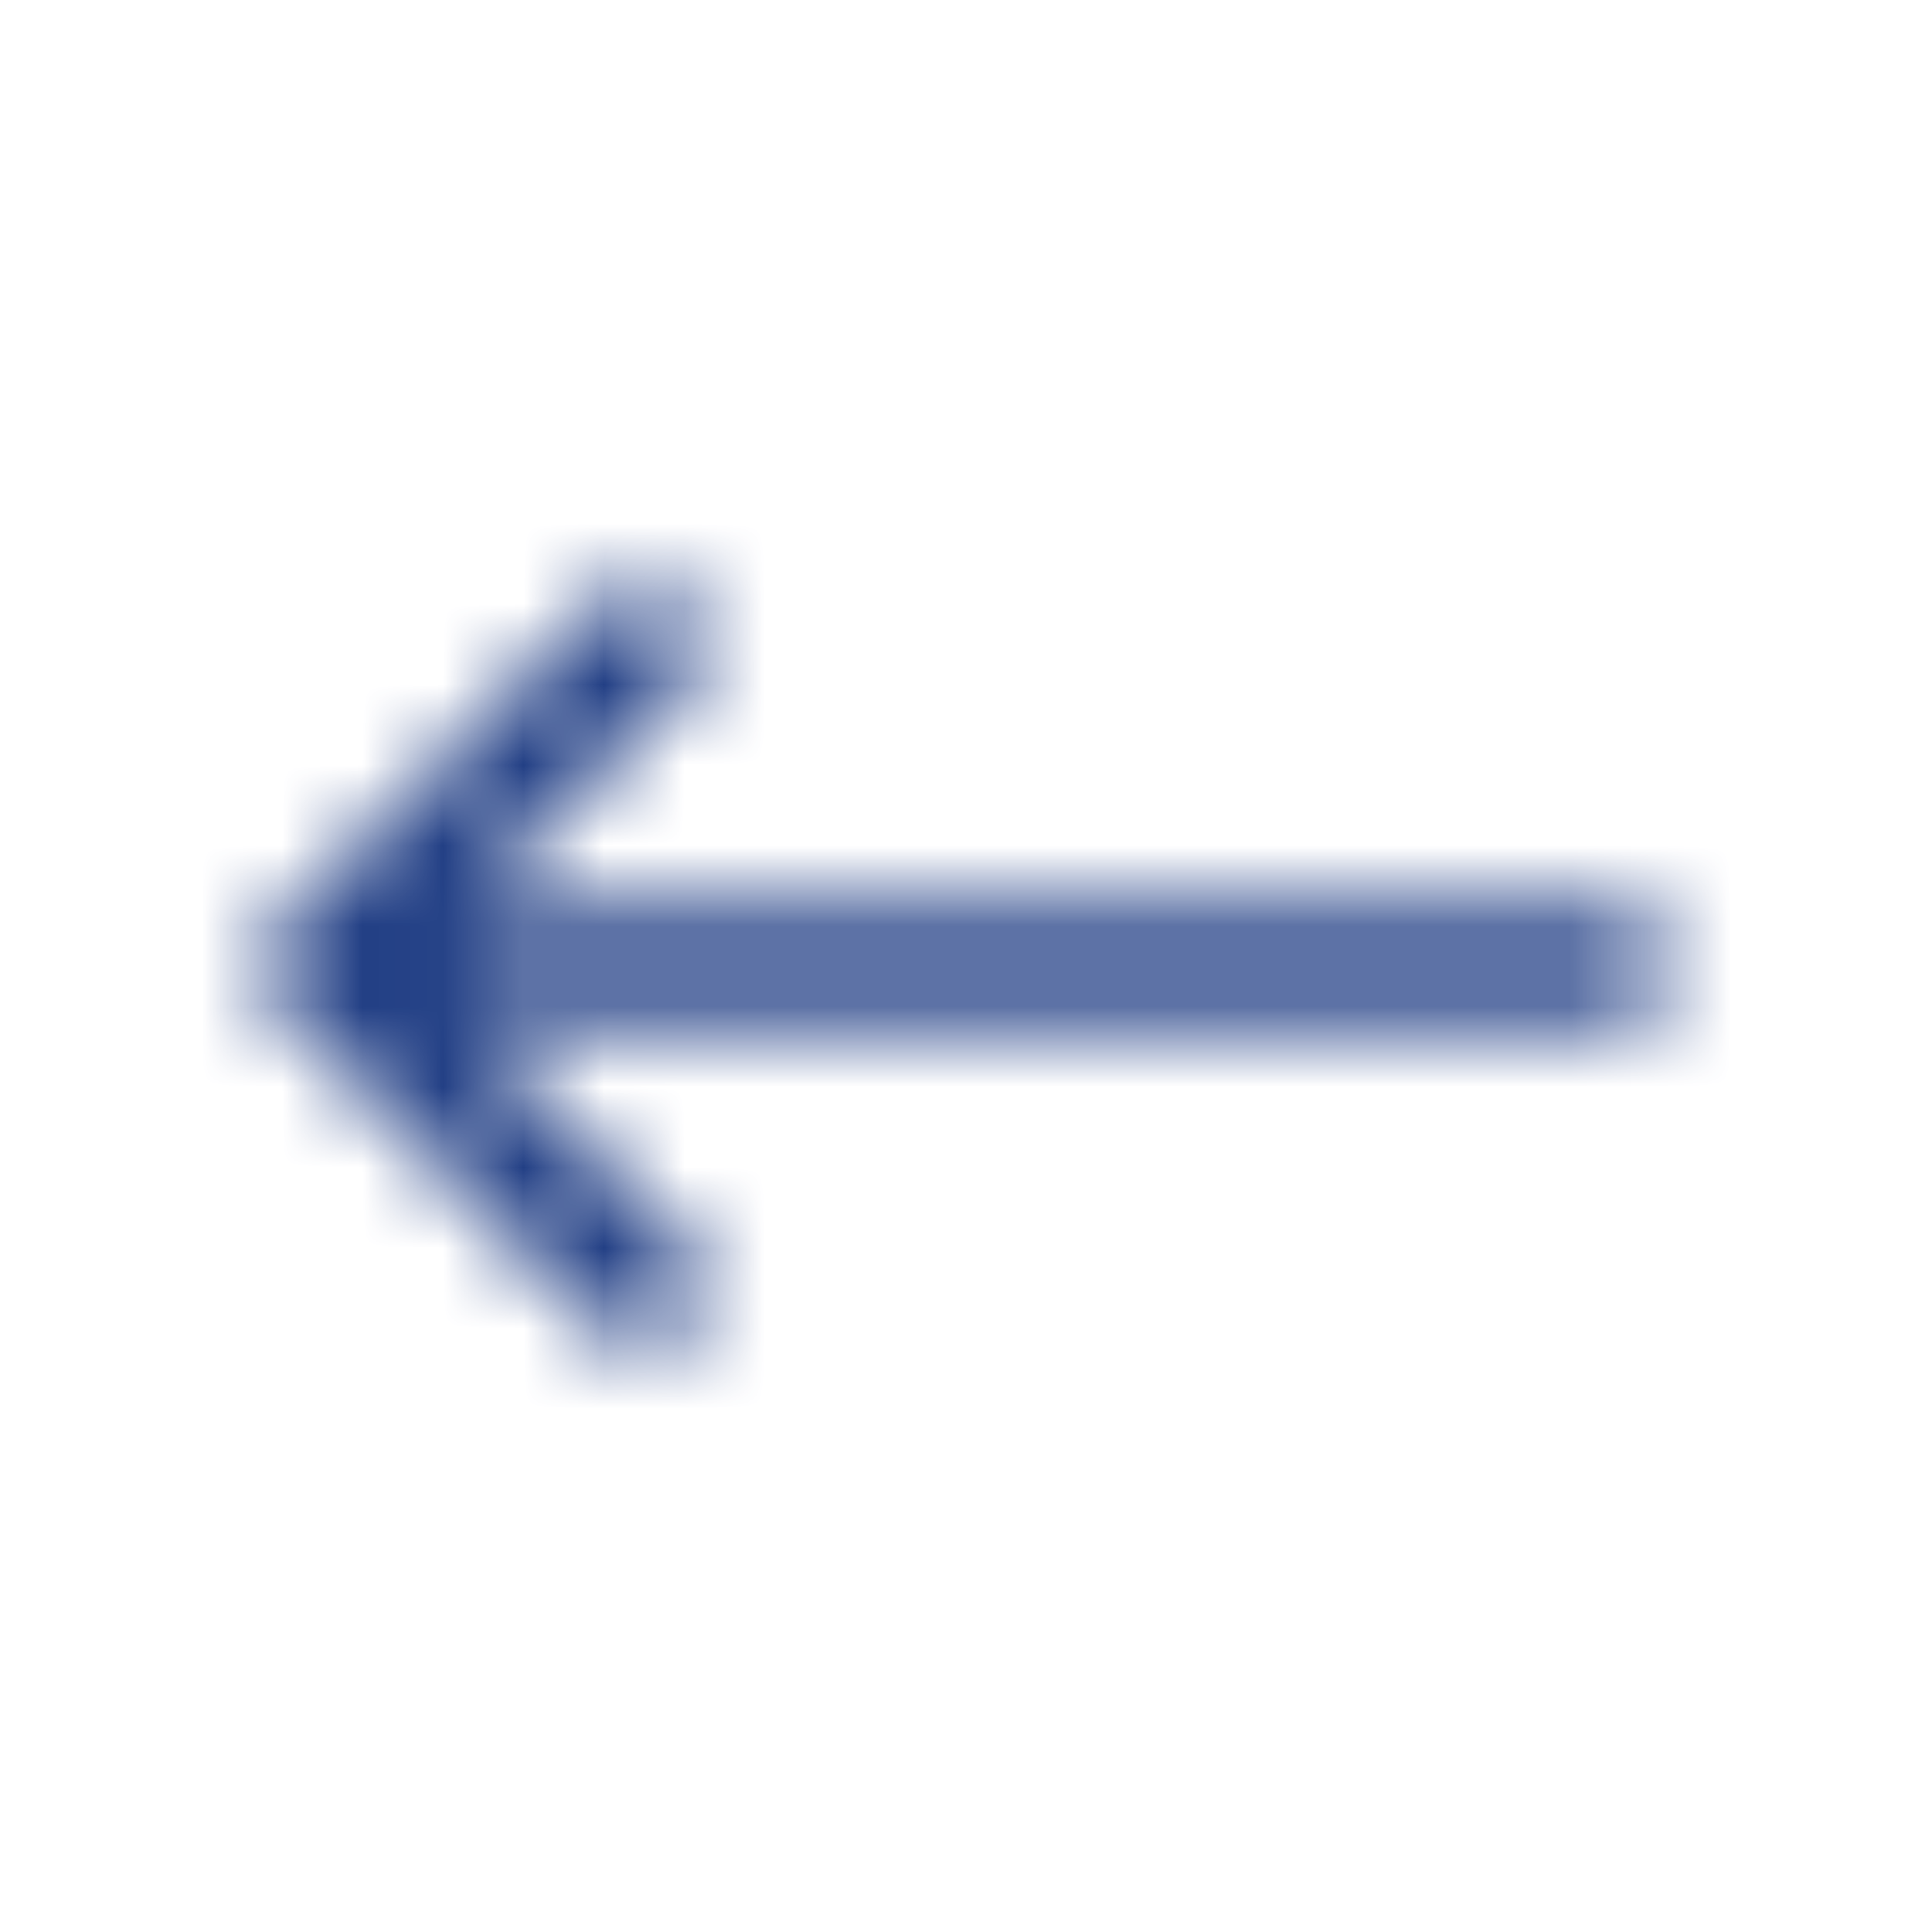 <svg width="24" height="24" viewBox="0 0 24 24" fill="none" xmlns="http://www.w3.org/2000/svg">
<mask id="mask0_6375_27284" style="mask-type:alpha" maskUnits="userSpaceOnUse" x="3" y="7" width="18" height="10">
<path d="M8 16L4 12M4 12L8 8M4 12H20" stroke="#2E2E38" stroke-width="1.5" stroke-linecap="round" stroke-linejoin="round"/>
</mask>
<g mask="url(#mask0_6375_27284)">
<rect width="24" height="24" fill="#223F85"/>
</g>
</svg>
